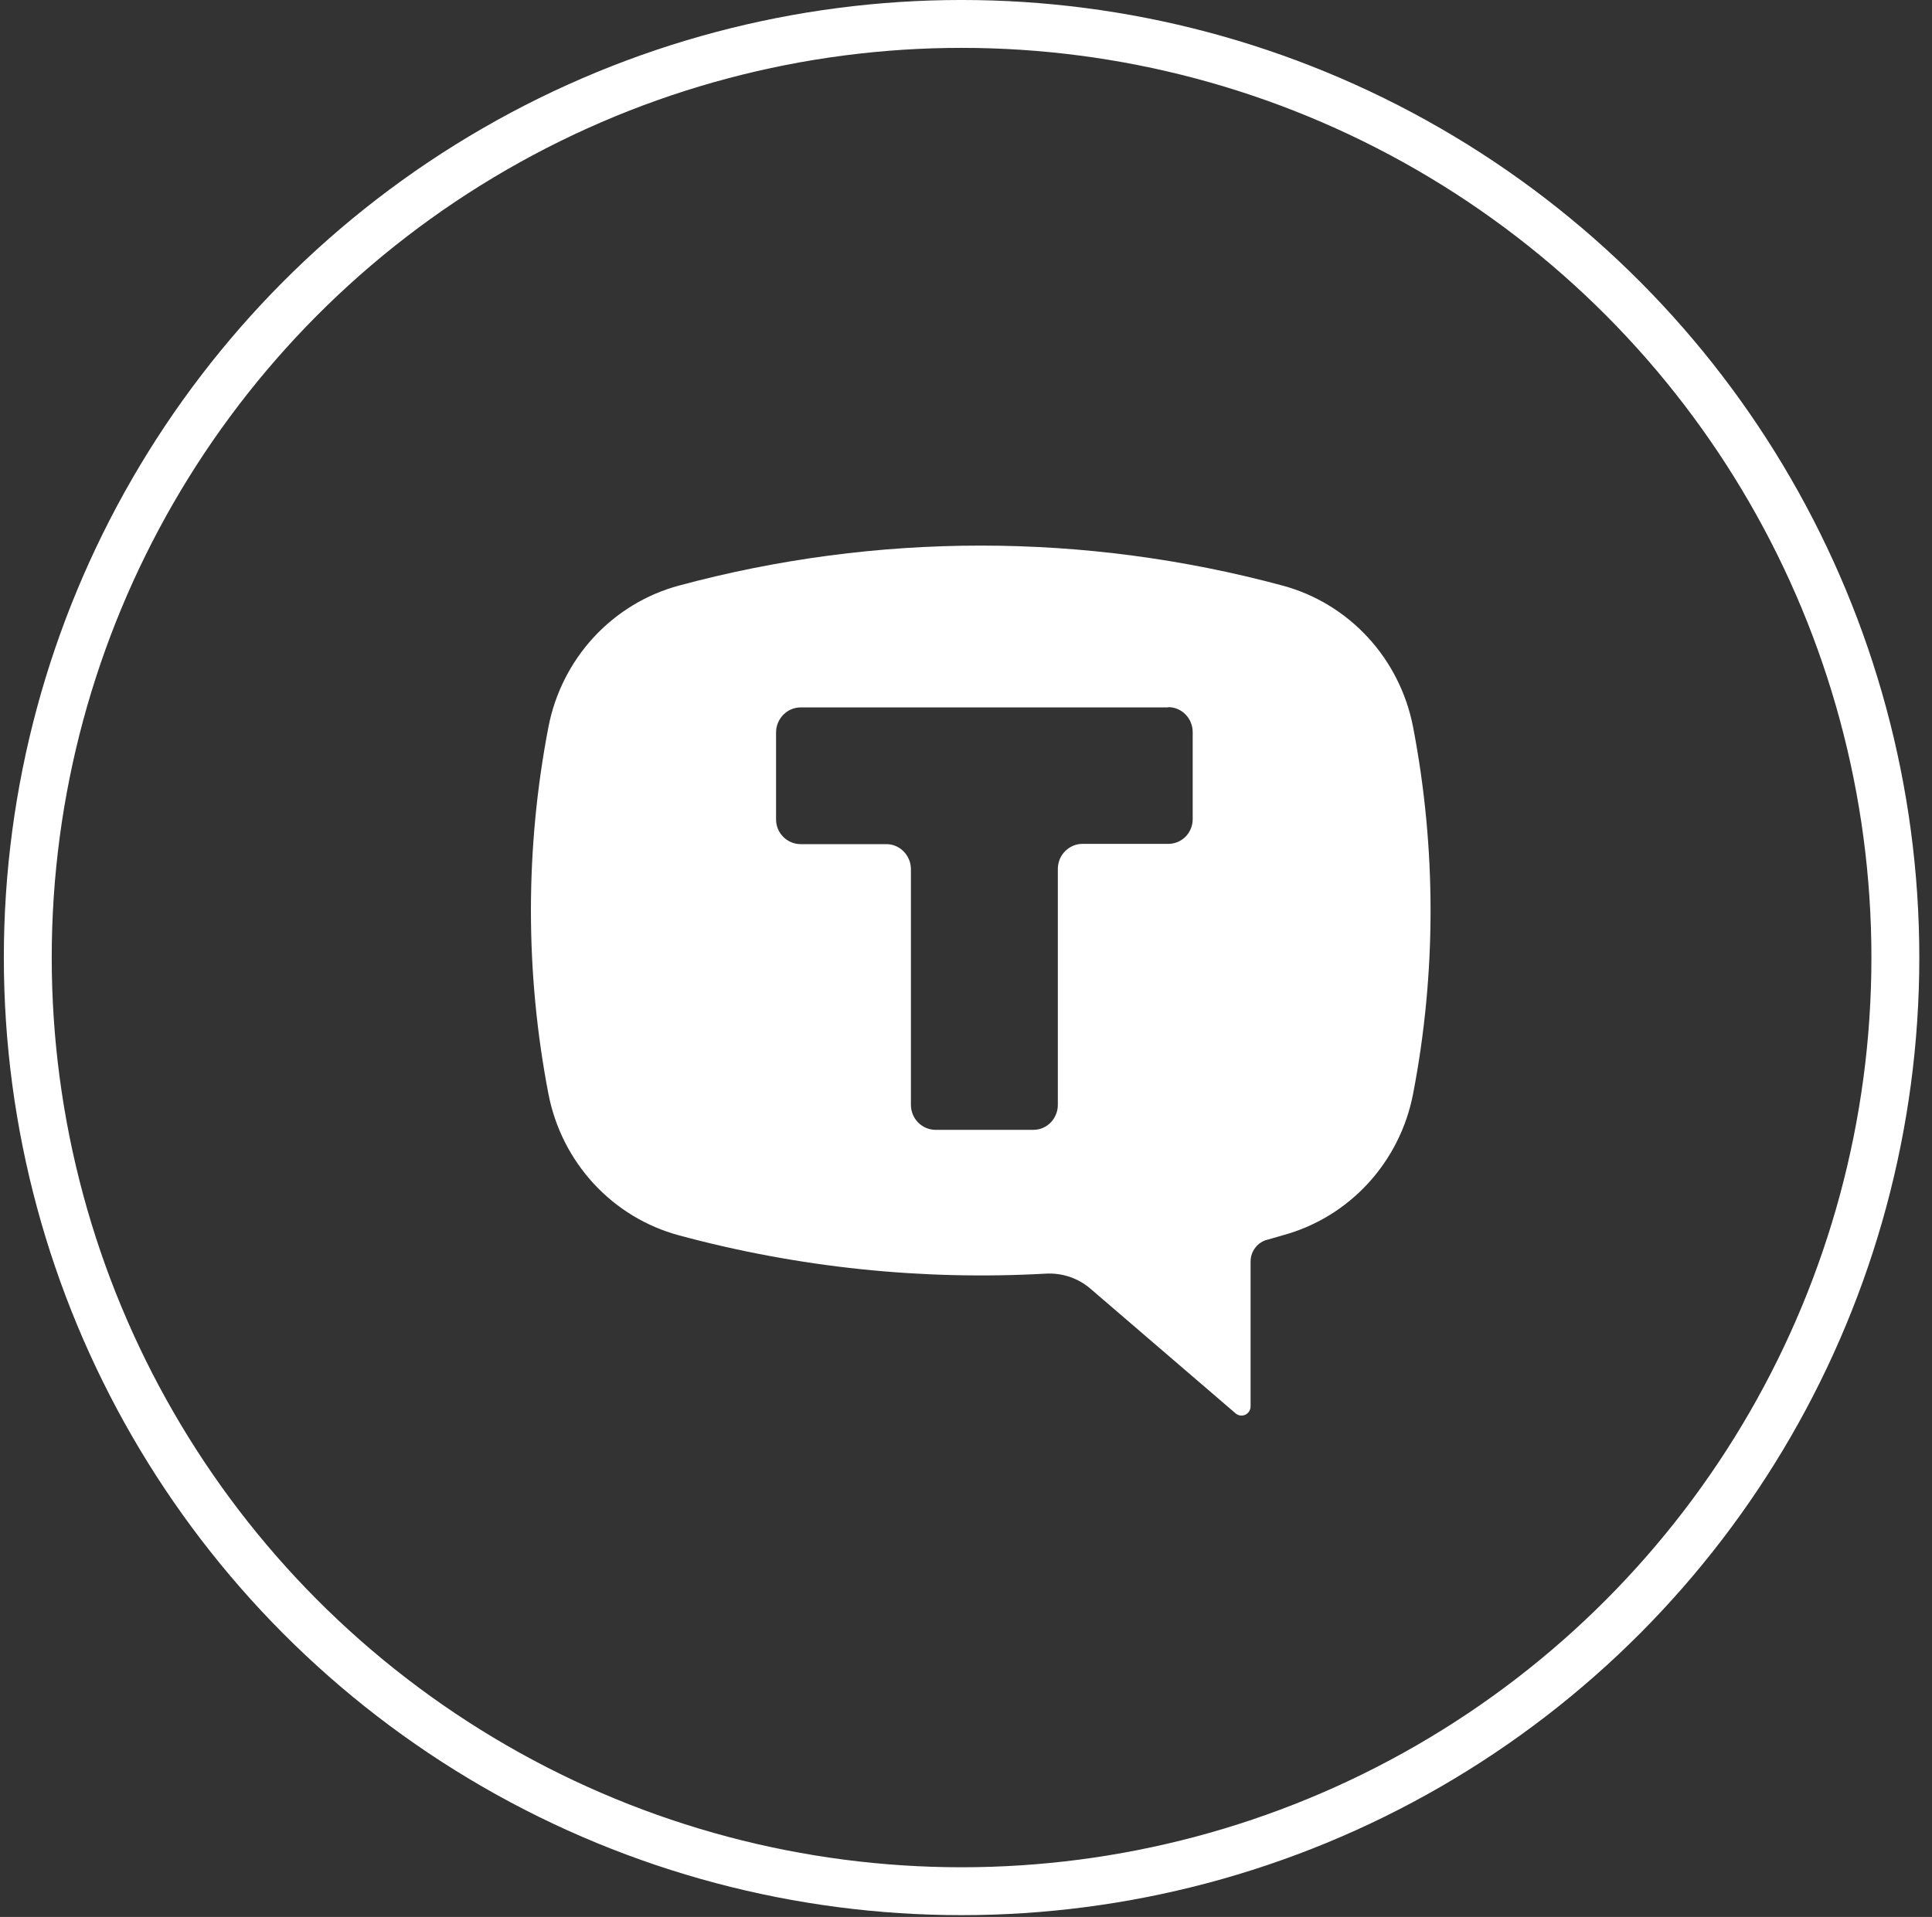 <?xml version="1.0" encoding="UTF-8"?> <svg xmlns="http://www.w3.org/2000/svg" width="131" height="130" viewBox="0 0 131 130" fill="none"><rect x="0" y="0" width="131" height="130" fill="#333333" stroke="none"/> <circle cx="65.2" cy="64.939" r="63.316" stroke="white" stroke-width="3.247"></circle> <path fill-rule="evenodd" clip-rule="evenodd" d="M86.979 39.716C73.56 36.095 59.441 36.095 46.022 39.716C43.812 40.315 41.812 41.531 40.25 43.225C38.688 44.92 37.627 47.026 37.187 49.302C35.604 57.52 35.604 65.97 37.187 74.188C37.627 76.464 38.688 78.569 40.25 80.264C41.812 81.959 43.812 83.175 46.022 83.773C54.137 85.966 62.542 86.843 70.927 86.373C72.018 86.317 73.09 86.668 73.927 87.386L83.798 95.866C83.889 95.939 83.999 95.984 84.115 95.997C84.231 96.009 84.347 95.988 84.452 95.936C84.556 95.884 84.644 95.803 84.705 95.703C84.766 95.602 84.798 95.486 84.797 95.368V85.543C84.797 84.843 85.288 84.216 85.961 84.068L86.979 83.773C89.189 83.175 91.189 81.959 92.751 80.264C94.313 78.569 95.374 76.464 95.814 74.188C97.395 65.985 97.395 57.523 95.814 49.302C95.374 47.026 94.313 44.92 92.751 43.225C91.189 41.531 89.189 40.315 86.979 39.716ZM79.217 47.956C80.126 47.956 80.871 48.712 80.871 49.652V55.551C80.871 56.473 80.144 57.228 79.217 57.228H73.399C72.49 57.228 71.727 57.984 71.727 58.924V74.925C71.727 75.847 71 76.621 70.073 76.621H63.419C62.979 76.616 62.558 76.435 62.248 76.118C61.939 75.8 61.765 75.372 61.765 74.925V58.943C61.765 58.021 61.02 57.247 60.111 57.247H54.293C53.385 57.247 52.621 56.51 52.621 55.569V49.67C52.621 48.749 53.366 47.974 54.293 47.974H79.198L79.217 47.956Z" fill="white"></path> </svg> 